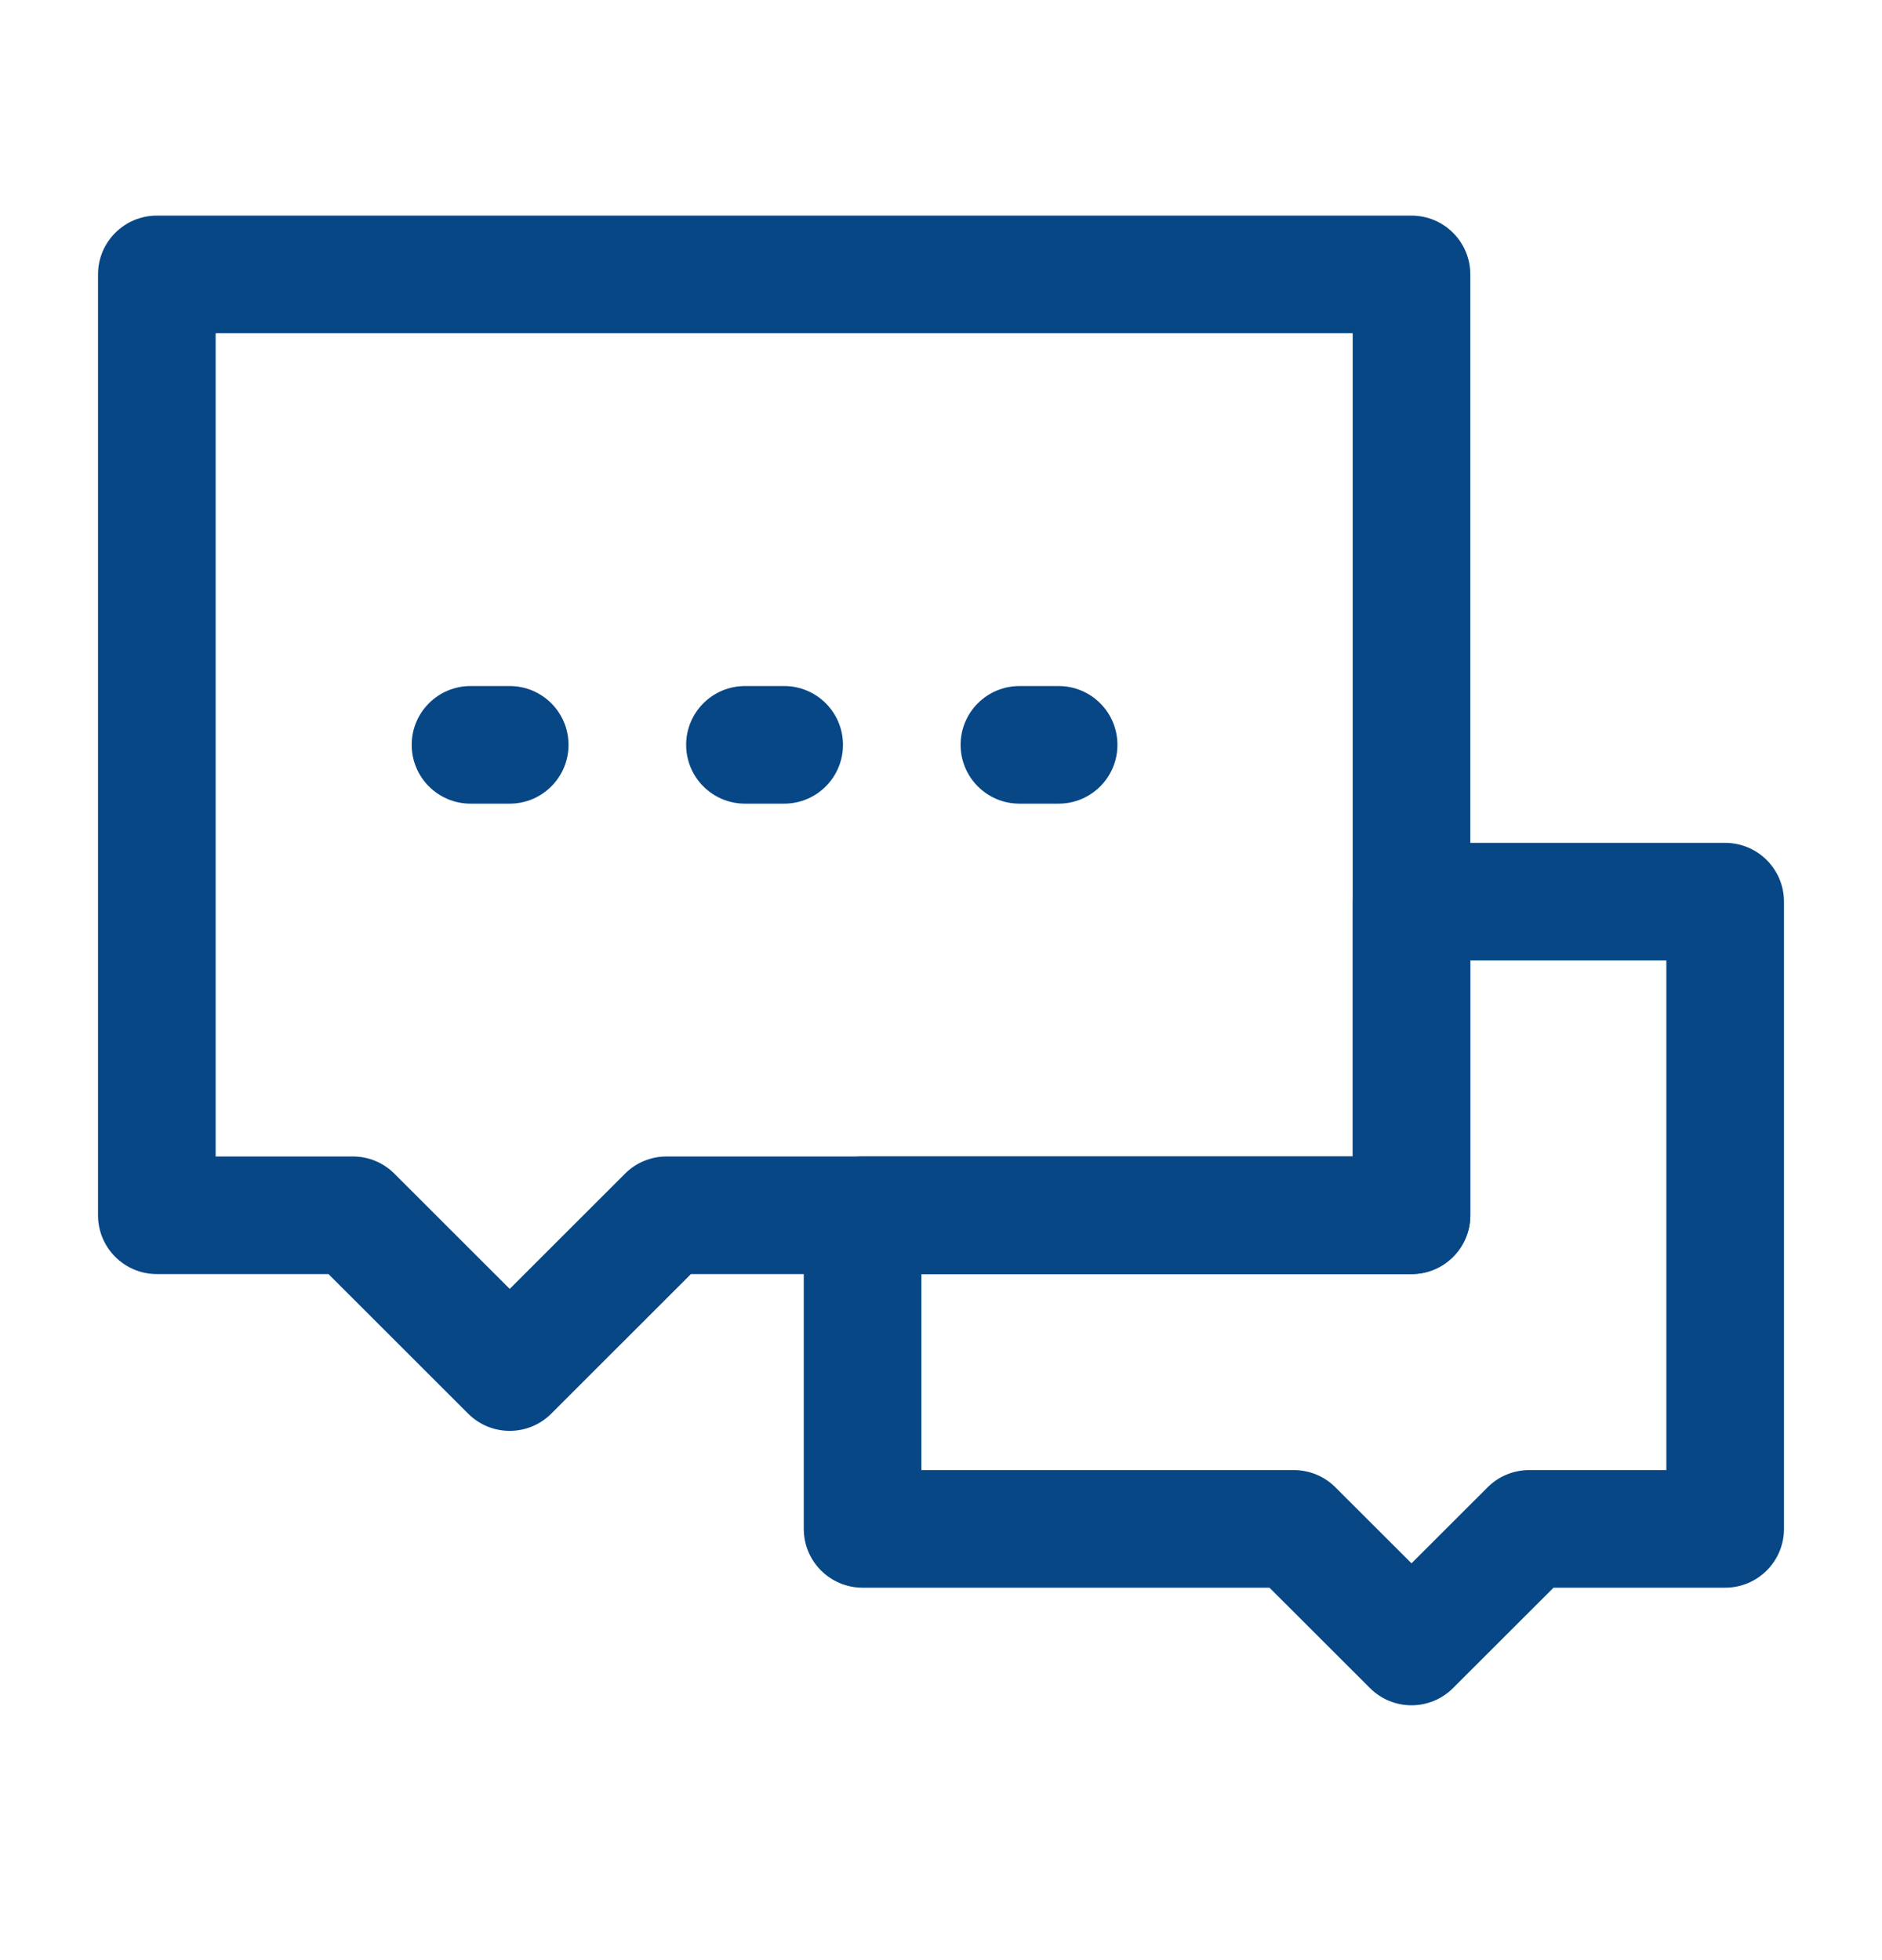 <svg width="24" height="25" viewBox="0 0 24 25" fill="none" xmlns="http://www.w3.org/2000/svg">
<path fill-rule="evenodd" clip-rule="evenodd" d="M17.25 11.5C17.25 11.086 17.586 10.75 18 10.75H22C22.414 10.75 22.75 11.086 22.75 11.5V19.5C22.75 19.914 22.414 20.25 22 20.25H19.811L18.53 21.53C18.237 21.823 17.763 21.823 17.47 21.53L16.189 20.25H11C10.586 20.25 10.25 19.914 10.25 19.5V15.5C10.25 15.086 10.586 14.75 11 14.75H17.25V11.5ZM18.75 12.25V15.5C18.75 15.914 18.414 16.25 18 16.25H11.75V18.75H16.5C16.699 18.75 16.89 18.829 17.03 18.97L18 19.939L18.97 18.97C19.11 18.829 19.301 18.75 19.5 18.75H21.25V12.25H18.75Z" fill="#074786"/>
<path fill-rule="evenodd" clip-rule="evenodd" d="M1.25 3.5C1.25 3.086 1.586 2.75 2 2.75H18C18.414 2.75 18.75 3.086 18.75 3.5V15.5C18.75 15.914 18.414 16.25 18 16.25H8.811L7.03 18.03C6.737 18.323 6.263 18.323 5.97 18.03L4.189 16.25H2C1.586 16.25 1.25 15.914 1.25 15.5V3.5ZM2.75 4.25V14.75H4.5C4.699 14.75 4.89 14.829 5.03 14.97L6.5 16.439L7.97 14.97C8.11 14.829 8.301 14.75 8.5 14.75H17.25V4.25H2.75Z" fill="#074786"/>
<path fill-rule="evenodd" clip-rule="evenodd" d="M8.75 9.5C8.75 9.086 9.086 8.75 9.5 8.75H10C10.414 8.75 10.75 9.086 10.75 9.5C10.75 9.914 10.414 10.25 10 10.25H9.5C9.086 10.25 8.75 9.914 8.75 9.5Z" fill="#074786"/>
<path fill-rule="evenodd" clip-rule="evenodd" d="M12.25 9.5C12.25 9.086 12.586 8.75 13 8.75H13.5C13.914 8.75 14.25 9.086 14.25 9.5C14.25 9.914 13.914 10.25 13.5 10.25H13C12.586 10.25 12.25 9.914 12.25 9.5Z" fill="#074786"/>
<path fill-rule="evenodd" clip-rule="evenodd" d="M5.25 9.5C5.25 9.086 5.586 8.75 6 8.75H6.5C6.914 8.75 7.25 9.086 7.25 9.5C7.25 9.914 6.914 10.25 6.5 10.25H6C5.586 10.25 5.25 9.914 5.25 9.5Z" fill="#074786"/>
</svg>
